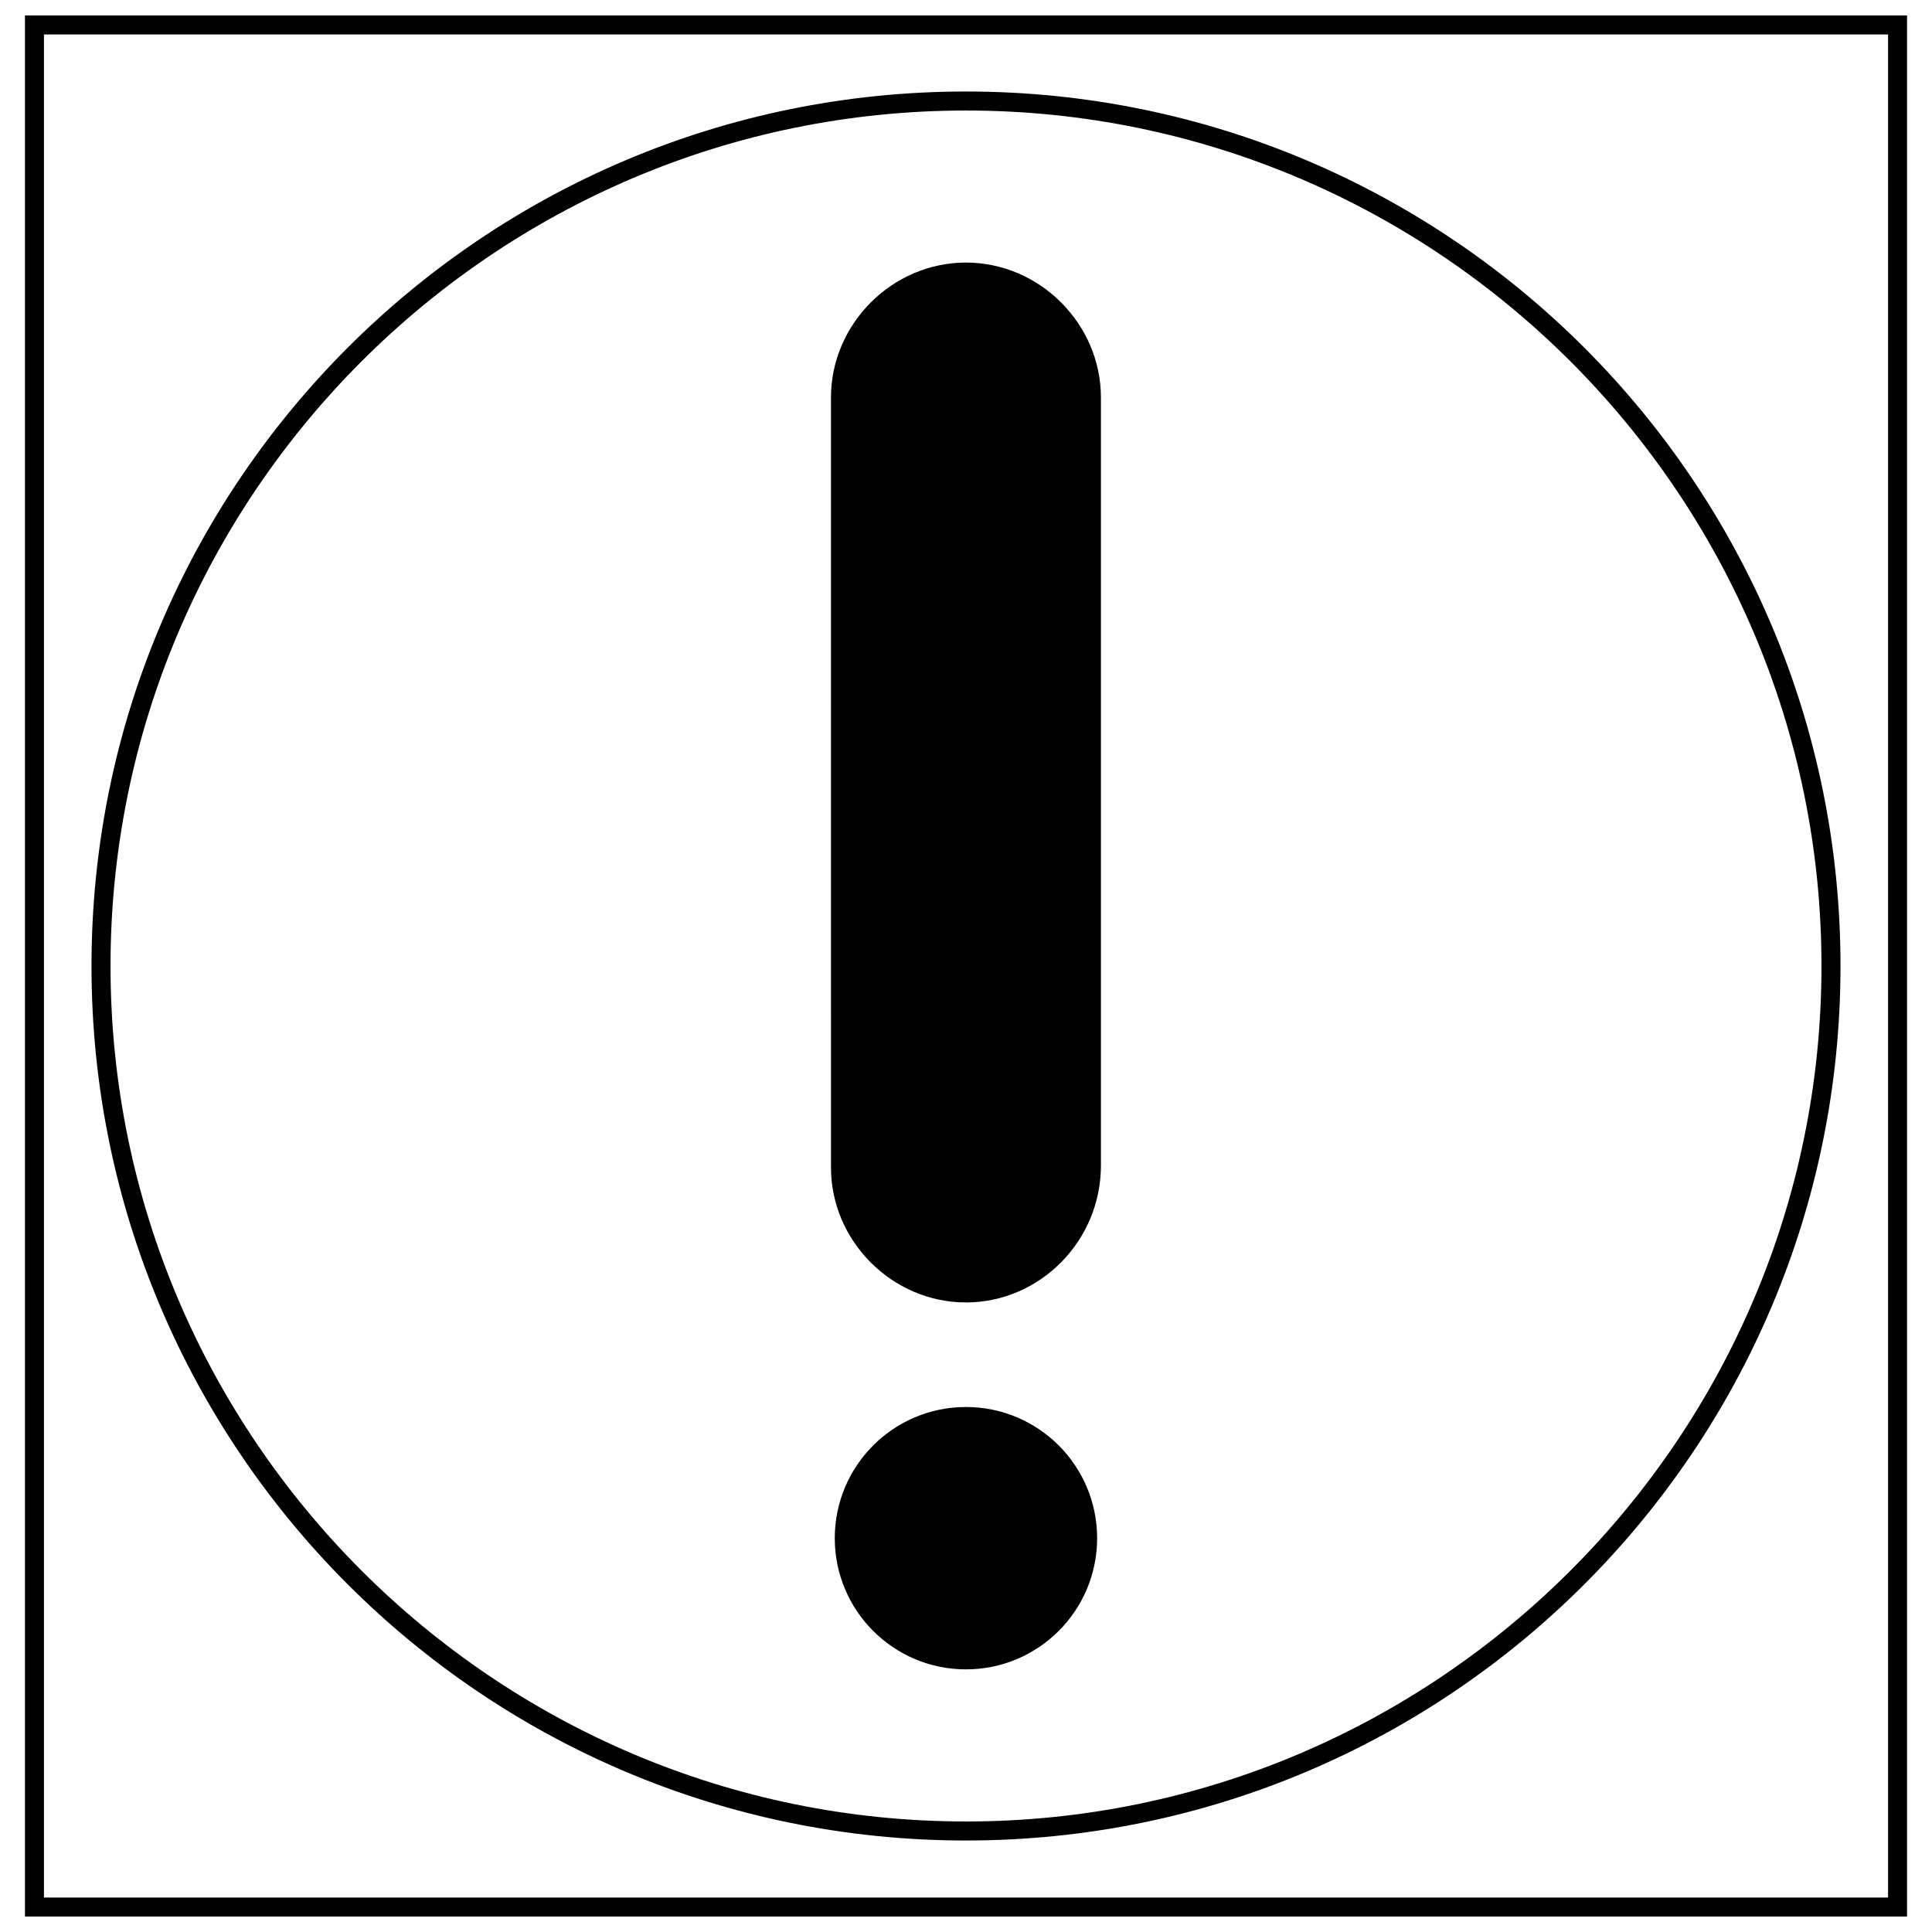 <?xml version="1.0" encoding="UTF-8"?>
<!-- Uploaded to: ICON Repo, www.iconrepo.com, Generator: ICON Repo Mixer Tools -->
<svg width="800px" height="800px" version="1.1" viewBox="144 144 512 512" xmlns="http://www.w3.org/2000/svg">
 <defs>
  <clipPath id="c">
   <path d="m150 148.09h500v503.81h-500z"/>
  </clipPath>
  <clipPath id="b">
   <path d="m295 148.09h210v409.91h-210z"/>
  </clipPath>
  <clipPath id="a">
   <path d="m296 448h208v203.9h-208z"/>
  </clipPath>
 </defs>
 <g clip-path="url(#c)">
  <path d="m644.35 153.13v493.73h-488.7v-493.73h488.7m5.035-5.039h-498.77v503.81h498.77z"/>
 </g>
 <path d="m400 173.29c124.95 0 226.71 101.77 226.71 226.71s-101.77 226.71-226.71 226.71c-124.95-0.004-226.71-101.77-226.71-226.71 0-124.95 101.77-226.71 226.71-226.71m0-5.039c-127.97 0-231.75 103.79-231.75 231.75s103.79 231.75 231.75 231.75 231.75-103.79 231.75-231.75c-0.004-127.97-103.79-231.75-231.75-231.75z"/>
 <path d="m400 486.65c-18.137 0-33.25-15.113-33.25-33.25l-0.004-204.04c0-18.137 15.113-33.25 33.25-33.25 18.137 0 33.25 15.113 33.25 33.25v203.54c0.004 18.641-15.109 33.754-33.246 33.754z"/>
 <g clip-path="url(#b)">
  <path transform="matrix(5.038 0 0 5.038 148.09 148.09)" d="m50 67.2c-3.6 0-6.6-3-6.6-6.6l-7.75e-4 -40.5c0-3.6 3-6.6 6.6-6.6s6.6 3 6.6 6.6v40.4c7.76e-4 3.7-2.999 6.7-6.599 6.7z" fill="none" stroke="#000000" stroke-miterlimit="10"/>
 </g>
 <path d="m432.24 551.64c0 17.809-14.438 32.246-32.242 32.246-17.809 0-32.246-14.438-32.246-32.246 0-17.809 14.438-32.242 32.246-32.242 17.805 0 32.242 14.434 32.242 32.242"/>
 <g clip-path="url(#a)">
  <path transform="matrix(5.038 0 0 5.038 148.09 148.09)" d="m56.4 80.1c0 3.535-2.866 6.401-6.4 6.401-3.535 0-6.401-2.866-6.401-6.401 0-3.535 2.866-6.4 6.401-6.4 3.534 0 6.4 2.865 6.4 6.4" fill="none" stroke="#000000" stroke-miterlimit="10"/>
 </g>
</svg>